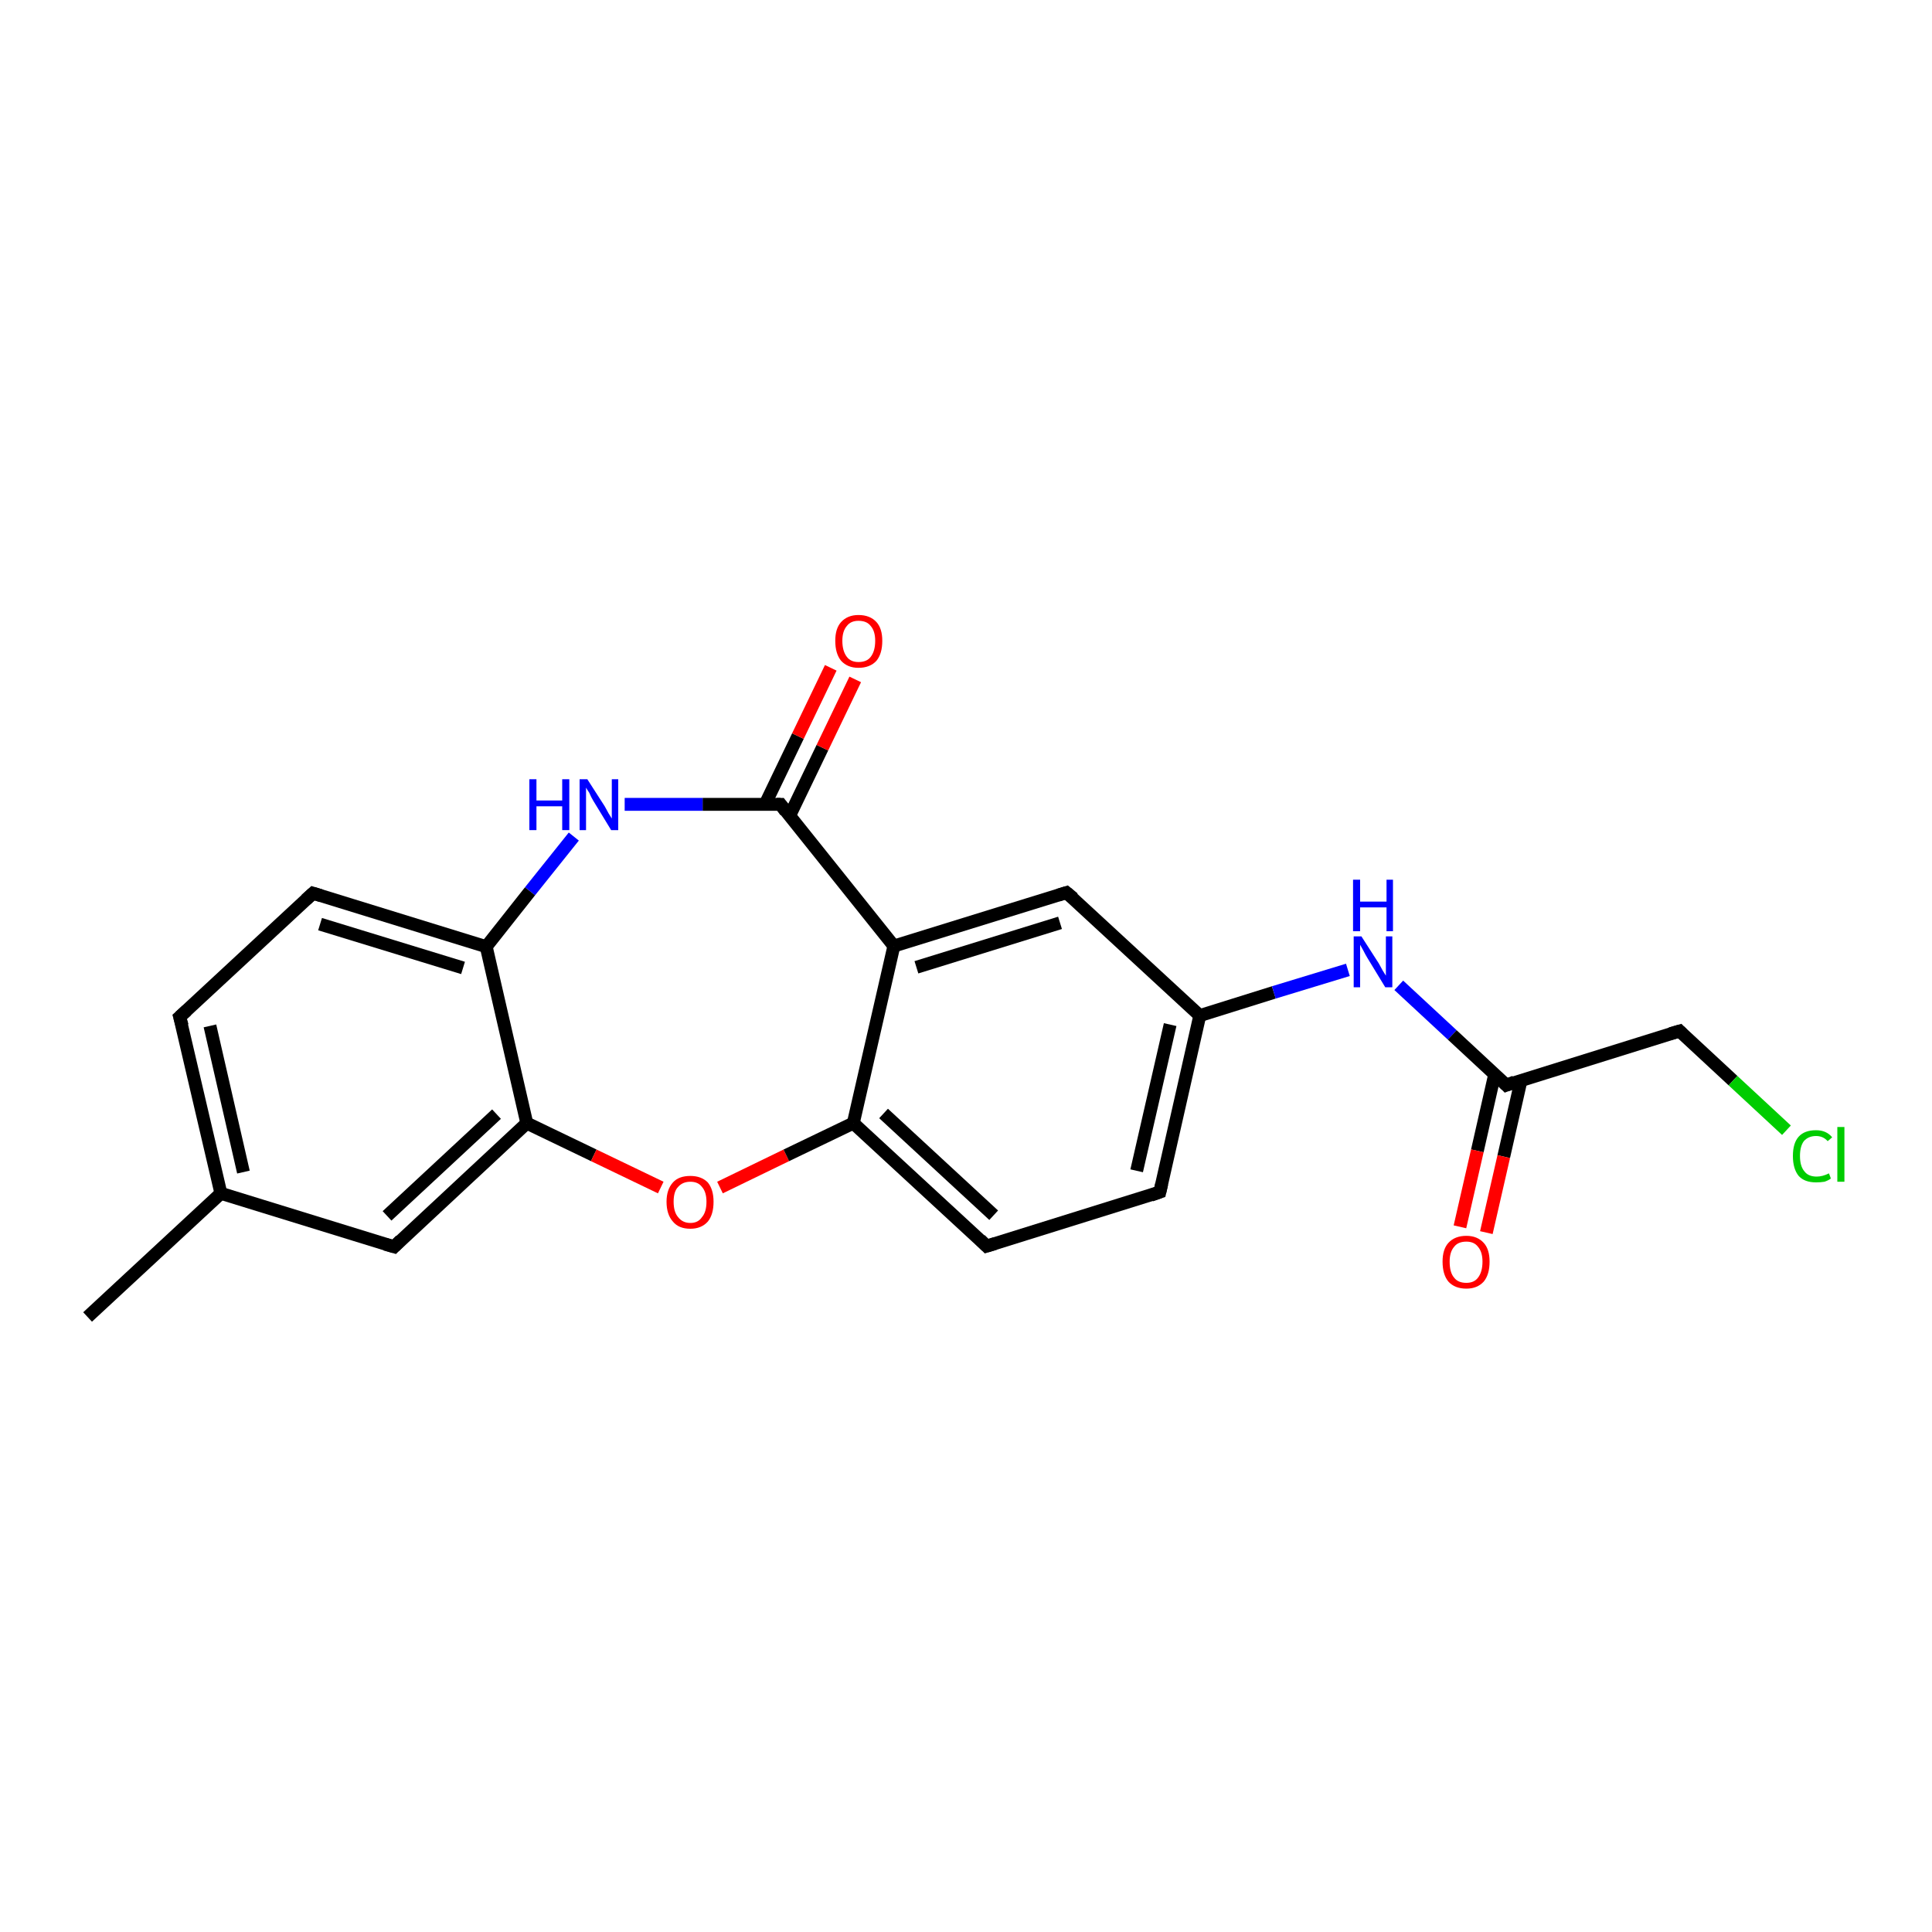 <?xml version='1.0' encoding='iso-8859-1'?>
<svg version='1.1' baseProfile='full'
              xmlns='http://www.w3.org/2000/svg'
                      xmlns:rdkit='http://www.rdkit.org/xml'
                      xmlns:xlink='http://www.w3.org/1999/xlink'
                  xml:space='preserve'
width='300px' height='300px' viewBox='0 0 300 300'>
<!-- END OF HEADER -->
<rect style='opacity:1.0;fill:#FFFFFF;stroke:none' width='300.0' height='300.0' x='0.0' y='0.0'> </rect>
<path class='bond-0 atom-0 atom-1' d='M 13.6,204.5 L 34.3,185.3' style='fill:none;fill-rule:evenodd;stroke:#000000;stroke-width:2.0px;stroke-linecap:butt;stroke-linejoin:miter;stroke-opacity:1' />
<path class='bond-1 atom-1 atom-2' d='M 34.3,185.3 L 27.9,157.9' style='fill:none;fill-rule:evenodd;stroke:#000000;stroke-width:2.0px;stroke-linecap:butt;stroke-linejoin:miter;stroke-opacity:1' />
<path class='bond-1 atom-1 atom-2' d='M 37.8,182.0 L 32.6,159.3' style='fill:none;fill-rule:evenodd;stroke:#000000;stroke-width:2.0px;stroke-linecap:butt;stroke-linejoin:miter;stroke-opacity:1' />
<path class='bond-2 atom-2 atom-3' d='M 27.9,157.9 L 48.6,138.7' style='fill:none;fill-rule:evenodd;stroke:#000000;stroke-width:2.0px;stroke-linecap:butt;stroke-linejoin:miter;stroke-opacity:1' />
<path class='bond-3 atom-3 atom-4' d='M 48.6,138.7 L 75.5,147.0' style='fill:none;fill-rule:evenodd;stroke:#000000;stroke-width:2.0px;stroke-linecap:butt;stroke-linejoin:miter;stroke-opacity:1' />
<path class='bond-3 atom-3 atom-4' d='M 49.7,143.5 L 71.9,150.3' style='fill:none;fill-rule:evenodd;stroke:#000000;stroke-width:2.0px;stroke-linecap:butt;stroke-linejoin:miter;stroke-opacity:1' />
<path class='bond-4 atom-4 atom-5' d='M 75.5,147.0 L 81.8,174.4' style='fill:none;fill-rule:evenodd;stroke:#000000;stroke-width:2.0px;stroke-linecap:butt;stroke-linejoin:miter;stroke-opacity:1' />
<path class='bond-5 atom-5 atom-6' d='M 81.8,174.4 L 61.2,193.6' style='fill:none;fill-rule:evenodd;stroke:#000000;stroke-width:2.0px;stroke-linecap:butt;stroke-linejoin:miter;stroke-opacity:1' />
<path class='bond-5 atom-5 atom-6' d='M 77.1,173.0 L 60.1,188.8' style='fill:none;fill-rule:evenodd;stroke:#000000;stroke-width:2.0px;stroke-linecap:butt;stroke-linejoin:miter;stroke-opacity:1' />
<path class='bond-6 atom-5 atom-7' d='M 81.8,174.4 L 92.2,179.4' style='fill:none;fill-rule:evenodd;stroke:#000000;stroke-width:2.0px;stroke-linecap:butt;stroke-linejoin:miter;stroke-opacity:1' />
<path class='bond-6 atom-5 atom-7' d='M 92.2,179.4 L 102.6,184.4' style='fill:none;fill-rule:evenodd;stroke:#FF0000;stroke-width:2.0px;stroke-linecap:butt;stroke-linejoin:miter;stroke-opacity:1' />
<path class='bond-7 atom-7 atom-8' d='M 111.8,184.4 L 122.1,179.4' style='fill:none;fill-rule:evenodd;stroke:#FF0000;stroke-width:2.0px;stroke-linecap:butt;stroke-linejoin:miter;stroke-opacity:1' />
<path class='bond-7 atom-7 atom-8' d='M 122.1,179.4 L 132.5,174.4' style='fill:none;fill-rule:evenodd;stroke:#000000;stroke-width:2.0px;stroke-linecap:butt;stroke-linejoin:miter;stroke-opacity:1' />
<path class='bond-8 atom-8 atom-9' d='M 132.5,174.4 L 153.2,193.5' style='fill:none;fill-rule:evenodd;stroke:#000000;stroke-width:2.0px;stroke-linecap:butt;stroke-linejoin:miter;stroke-opacity:1' />
<path class='bond-8 atom-8 atom-9' d='M 137.2,172.9 L 154.3,188.7' style='fill:none;fill-rule:evenodd;stroke:#000000;stroke-width:2.0px;stroke-linecap:butt;stroke-linejoin:miter;stroke-opacity:1' />
<path class='bond-9 atom-9 atom-10' d='M 153.2,193.5 L 180.1,185.1' style='fill:none;fill-rule:evenodd;stroke:#000000;stroke-width:2.0px;stroke-linecap:butt;stroke-linejoin:miter;stroke-opacity:1' />
<path class='bond-10 atom-10 atom-11' d='M 180.1,185.1 L 186.3,157.7' style='fill:none;fill-rule:evenodd;stroke:#000000;stroke-width:2.0px;stroke-linecap:butt;stroke-linejoin:miter;stroke-opacity:1' />
<path class='bond-10 atom-10 atom-11' d='M 176.5,181.8 L 181.7,159.1' style='fill:none;fill-rule:evenodd;stroke:#000000;stroke-width:2.0px;stroke-linecap:butt;stroke-linejoin:miter;stroke-opacity:1' />
<path class='bond-11 atom-11 atom-12' d='M 186.3,157.7 L 197.8,154.1' style='fill:none;fill-rule:evenodd;stroke:#000000;stroke-width:2.0px;stroke-linecap:butt;stroke-linejoin:miter;stroke-opacity:1' />
<path class='bond-11 atom-11 atom-12' d='M 197.8,154.1 L 209.3,150.6' style='fill:none;fill-rule:evenodd;stroke:#0000FF;stroke-width:2.0px;stroke-linecap:butt;stroke-linejoin:miter;stroke-opacity:1' />
<path class='bond-12 atom-12 atom-13' d='M 217.2,153.0 L 225.5,160.7' style='fill:none;fill-rule:evenodd;stroke:#0000FF;stroke-width:2.0px;stroke-linecap:butt;stroke-linejoin:miter;stroke-opacity:1' />
<path class='bond-12 atom-12 atom-13' d='M 225.5,160.7 L 233.9,168.5' style='fill:none;fill-rule:evenodd;stroke:#000000;stroke-width:2.0px;stroke-linecap:butt;stroke-linejoin:miter;stroke-opacity:1' />
<path class='bond-13 atom-13 atom-14' d='M 232.1,166.8 L 229.4,178.7' style='fill:none;fill-rule:evenodd;stroke:#000000;stroke-width:2.0px;stroke-linecap:butt;stroke-linejoin:miter;stroke-opacity:1' />
<path class='bond-13 atom-13 atom-14' d='M 229.4,178.7 L 226.7,190.5' style='fill:none;fill-rule:evenodd;stroke:#FF0000;stroke-width:2.0px;stroke-linecap:butt;stroke-linejoin:miter;stroke-opacity:1' />
<path class='bond-13 atom-13 atom-14' d='M 236.2,167.7 L 233.5,179.6' style='fill:none;fill-rule:evenodd;stroke:#000000;stroke-width:2.0px;stroke-linecap:butt;stroke-linejoin:miter;stroke-opacity:1' />
<path class='bond-13 atom-13 atom-14' d='M 233.5,179.6 L 230.8,191.4' style='fill:none;fill-rule:evenodd;stroke:#FF0000;stroke-width:2.0px;stroke-linecap:butt;stroke-linejoin:miter;stroke-opacity:1' />
<path class='bond-14 atom-13 atom-15' d='M 233.9,168.5 L 260.8,160.1' style='fill:none;fill-rule:evenodd;stroke:#000000;stroke-width:2.0px;stroke-linecap:butt;stroke-linejoin:miter;stroke-opacity:1' />
<path class='bond-15 atom-15 atom-16' d='M 260.8,160.1 L 269.1,167.8' style='fill:none;fill-rule:evenodd;stroke:#000000;stroke-width:2.0px;stroke-linecap:butt;stroke-linejoin:miter;stroke-opacity:1' />
<path class='bond-15 atom-15 atom-16' d='M 269.1,167.8 L 277.4,175.5' style='fill:none;fill-rule:evenodd;stroke:#00CC00;stroke-width:2.0px;stroke-linecap:butt;stroke-linejoin:miter;stroke-opacity:1' />
<path class='bond-16 atom-11 atom-17' d='M 186.3,157.7 L 165.6,138.6' style='fill:none;fill-rule:evenodd;stroke:#000000;stroke-width:2.0px;stroke-linecap:butt;stroke-linejoin:miter;stroke-opacity:1' />
<path class='bond-17 atom-17 atom-18' d='M 165.6,138.6 L 138.8,146.9' style='fill:none;fill-rule:evenodd;stroke:#000000;stroke-width:2.0px;stroke-linecap:butt;stroke-linejoin:miter;stroke-opacity:1' />
<path class='bond-17 atom-17 atom-18' d='M 164.6,143.3 L 142.3,150.2' style='fill:none;fill-rule:evenodd;stroke:#000000;stroke-width:2.0px;stroke-linecap:butt;stroke-linejoin:miter;stroke-opacity:1' />
<path class='bond-18 atom-18 atom-19' d='M 138.8,146.9 L 121.2,124.9' style='fill:none;fill-rule:evenodd;stroke:#000000;stroke-width:2.0px;stroke-linecap:butt;stroke-linejoin:miter;stroke-opacity:1' />
<path class='bond-19 atom-19 atom-20' d='M 122.6,126.7 L 127.7,116.1' style='fill:none;fill-rule:evenodd;stroke:#000000;stroke-width:2.0px;stroke-linecap:butt;stroke-linejoin:miter;stroke-opacity:1' />
<path class='bond-19 atom-19 atom-20' d='M 127.7,116.1 L 132.8,105.5' style='fill:none;fill-rule:evenodd;stroke:#FF0000;stroke-width:2.0px;stroke-linecap:butt;stroke-linejoin:miter;stroke-opacity:1' />
<path class='bond-19 atom-19 atom-20' d='M 118.8,124.9 L 123.9,114.3' style='fill:none;fill-rule:evenodd;stroke:#000000;stroke-width:2.0px;stroke-linecap:butt;stroke-linejoin:miter;stroke-opacity:1' />
<path class='bond-19 atom-19 atom-20' d='M 123.9,114.3 L 129.0,103.7' style='fill:none;fill-rule:evenodd;stroke:#FF0000;stroke-width:2.0px;stroke-linecap:butt;stroke-linejoin:miter;stroke-opacity:1' />
<path class='bond-20 atom-19 atom-21' d='M 121.2,124.9 L 109.1,124.9' style='fill:none;fill-rule:evenodd;stroke:#000000;stroke-width:2.0px;stroke-linecap:butt;stroke-linejoin:miter;stroke-opacity:1' />
<path class='bond-20 atom-19 atom-21' d='M 109.1,124.9 L 97.0,124.9' style='fill:none;fill-rule:evenodd;stroke:#0000FF;stroke-width:2.0px;stroke-linecap:butt;stroke-linejoin:miter;stroke-opacity:1' />
<path class='bond-21 atom-6 atom-1' d='M 61.2,193.6 L 34.3,185.3' style='fill:none;fill-rule:evenodd;stroke:#000000;stroke-width:2.0px;stroke-linecap:butt;stroke-linejoin:miter;stroke-opacity:1' />
<path class='bond-22 atom-18 atom-8' d='M 138.8,146.9 L 132.5,174.4' style='fill:none;fill-rule:evenodd;stroke:#000000;stroke-width:2.0px;stroke-linecap:butt;stroke-linejoin:miter;stroke-opacity:1' />
<path class='bond-23 atom-21 atom-4' d='M 89.1,129.9 L 82.3,138.4' style='fill:none;fill-rule:evenodd;stroke:#0000FF;stroke-width:2.0px;stroke-linecap:butt;stroke-linejoin:miter;stroke-opacity:1' />
<path class='bond-23 atom-21 atom-4' d='M 82.3,138.4 L 75.5,147.0' style='fill:none;fill-rule:evenodd;stroke:#000000;stroke-width:2.0px;stroke-linecap:butt;stroke-linejoin:miter;stroke-opacity:1' />
<path d='M 28.3,159.3 L 27.9,157.9 L 29.0,156.9' style='fill:none;stroke:#000000;stroke-width:2.0px;stroke-linecap:butt;stroke-linejoin:miter;stroke-opacity:1;' />
<path d='M 47.5,139.7 L 48.6,138.7 L 49.9,139.1' style='fill:none;stroke:#000000;stroke-width:2.0px;stroke-linecap:butt;stroke-linejoin:miter;stroke-opacity:1;' />
<path d='M 62.2,192.6 L 61.2,193.6 L 59.8,193.2' style='fill:none;stroke:#000000;stroke-width:2.0px;stroke-linecap:butt;stroke-linejoin:miter;stroke-opacity:1;' />
<path d='M 152.2,192.5 L 153.2,193.5 L 154.5,193.1' style='fill:none;stroke:#000000;stroke-width:2.0px;stroke-linecap:butt;stroke-linejoin:miter;stroke-opacity:1;' />
<path d='M 178.7,185.6 L 180.1,185.1 L 180.4,183.8' style='fill:none;stroke:#000000;stroke-width:2.0px;stroke-linecap:butt;stroke-linejoin:miter;stroke-opacity:1;' />
<path d='M 233.5,168.1 L 233.9,168.5 L 235.2,168.0' style='fill:none;stroke:#000000;stroke-width:2.0px;stroke-linecap:butt;stroke-linejoin:miter;stroke-opacity:1;' />
<path d='M 259.4,160.5 L 260.8,160.1 L 261.2,160.5' style='fill:none;stroke:#000000;stroke-width:2.0px;stroke-linecap:butt;stroke-linejoin:miter;stroke-opacity:1;' />
<path d='M 166.7,139.5 L 165.6,138.6 L 164.3,139.0' style='fill:none;stroke:#000000;stroke-width:2.0px;stroke-linecap:butt;stroke-linejoin:miter;stroke-opacity:1;' />
<path d='M 122.0,126.0 L 121.2,124.9 L 120.6,124.9' style='fill:none;stroke:#000000;stroke-width:2.0px;stroke-linecap:butt;stroke-linejoin:miter;stroke-opacity:1;' />
<path class='atom-7' d='M 103.5 186.6
Q 103.5 184.7, 104.5 183.6
Q 105.4 182.6, 107.2 182.6
Q 108.9 182.6, 109.9 183.6
Q 110.8 184.7, 110.8 186.6
Q 110.8 188.6, 109.9 189.7
Q 108.9 190.8, 107.2 190.8
Q 105.4 190.8, 104.5 189.7
Q 103.5 188.6, 103.5 186.6
M 107.2 189.9
Q 108.4 189.9, 109.0 189.0
Q 109.7 188.2, 109.7 186.6
Q 109.7 185.1, 109.0 184.3
Q 108.4 183.5, 107.2 183.5
Q 106.0 183.5, 105.3 184.3
Q 104.6 185.0, 104.6 186.6
Q 104.6 188.2, 105.3 189.0
Q 106.0 189.9, 107.2 189.9
' fill='#FF0000'/>
<path class='atom-12' d='M 211.4 145.4
L 214.1 149.6
Q 214.3 150.0, 214.7 150.7
Q 215.2 151.5, 215.2 151.5
L 215.2 145.4
L 216.2 145.4
L 216.2 153.3
L 215.1 153.3
L 212.3 148.7
Q 212.0 148.2, 211.7 147.6
Q 211.3 146.9, 211.2 146.7
L 211.2 153.3
L 210.2 153.3
L 210.2 145.4
L 211.4 145.4
' fill='#0000FF'/>
<path class='atom-12' d='M 210.1 136.6
L 211.2 136.6
L 211.2 140.0
L 215.3 140.0
L 215.3 136.6
L 216.3 136.6
L 216.3 144.6
L 215.3 144.6
L 215.3 140.9
L 211.2 140.9
L 211.2 144.6
L 210.1 144.6
L 210.1 136.6
' fill='#0000FF'/>
<path class='atom-14' d='M 224.0 195.9
Q 224.0 194.0, 224.9 193.0
Q 225.9 191.9, 227.7 191.9
Q 229.4 191.9, 230.4 193.0
Q 231.3 194.0, 231.3 195.9
Q 231.3 197.9, 230.4 199.0
Q 229.4 200.1, 227.7 200.1
Q 225.9 200.1, 224.9 199.0
Q 224.0 197.9, 224.0 195.9
M 227.7 199.2
Q 228.9 199.2, 229.5 198.4
Q 230.2 197.5, 230.2 195.9
Q 230.2 194.4, 229.5 193.6
Q 228.9 192.8, 227.7 192.8
Q 226.4 192.8, 225.8 193.6
Q 225.1 194.4, 225.1 195.9
Q 225.1 197.6, 225.8 198.4
Q 226.4 199.2, 227.7 199.2
' fill='#FF0000'/>
<path class='atom-16' d='M 278.4 179.5
Q 278.4 177.5, 279.3 176.5
Q 280.2 175.5, 282.0 175.5
Q 283.6 175.5, 284.5 176.6
L 283.8 177.2
Q 283.1 176.4, 282.0 176.4
Q 280.8 176.4, 280.1 177.2
Q 279.5 178.0, 279.5 179.5
Q 279.5 181.1, 280.2 181.9
Q 280.8 182.7, 282.1 182.7
Q 283.0 182.7, 284.0 182.2
L 284.3 183.0
Q 283.9 183.3, 283.3 183.5
Q 282.7 183.6, 282.0 183.6
Q 280.2 183.6, 279.3 182.6
Q 278.4 181.5, 278.4 179.5
' fill='#00CC00'/>
<path class='atom-16' d='M 285.3 175.0
L 286.4 175.0
L 286.4 183.5
L 285.3 183.5
L 285.3 175.0
' fill='#00CC00'/>
<path class='atom-20' d='M 129.7 99.5
Q 129.7 97.6, 130.6 96.6
Q 131.6 95.5, 133.3 95.5
Q 135.1 95.5, 136.1 96.6
Q 137.0 97.6, 137.0 99.5
Q 137.0 101.5, 136.1 102.6
Q 135.1 103.7, 133.3 103.7
Q 131.6 103.7, 130.6 102.6
Q 129.7 101.5, 129.7 99.5
M 133.3 102.8
Q 134.6 102.8, 135.2 102.0
Q 135.9 101.1, 135.9 99.5
Q 135.9 98.0, 135.2 97.2
Q 134.6 96.4, 133.3 96.4
Q 132.1 96.4, 131.5 97.2
Q 130.8 98.0, 130.8 99.5
Q 130.8 101.1, 131.5 102.0
Q 132.1 102.8, 133.3 102.8
' fill='#FF0000'/>
<path class='atom-21' d='M 82.2 121.0
L 83.3 121.0
L 83.3 124.3
L 87.3 124.3
L 87.3 121.0
L 88.4 121.0
L 88.4 128.9
L 87.3 128.9
L 87.3 125.2
L 83.3 125.2
L 83.3 128.9
L 82.2 128.9
L 82.2 121.0
' fill='#0000FF'/>
<path class='atom-21' d='M 91.2 121.0
L 93.9 125.2
Q 94.1 125.6, 94.5 126.3
Q 95.0 127.1, 95.0 127.1
L 95.0 121.0
L 96.0 121.0
L 96.0 128.9
L 94.9 128.9
L 92.1 124.3
Q 91.8 123.8, 91.5 123.1
Q 91.1 122.5, 91.0 122.3
L 91.0 128.9
L 90.0 128.9
L 90.0 121.0
L 91.2 121.0
' fill='#0000FF'/>
</svg>
